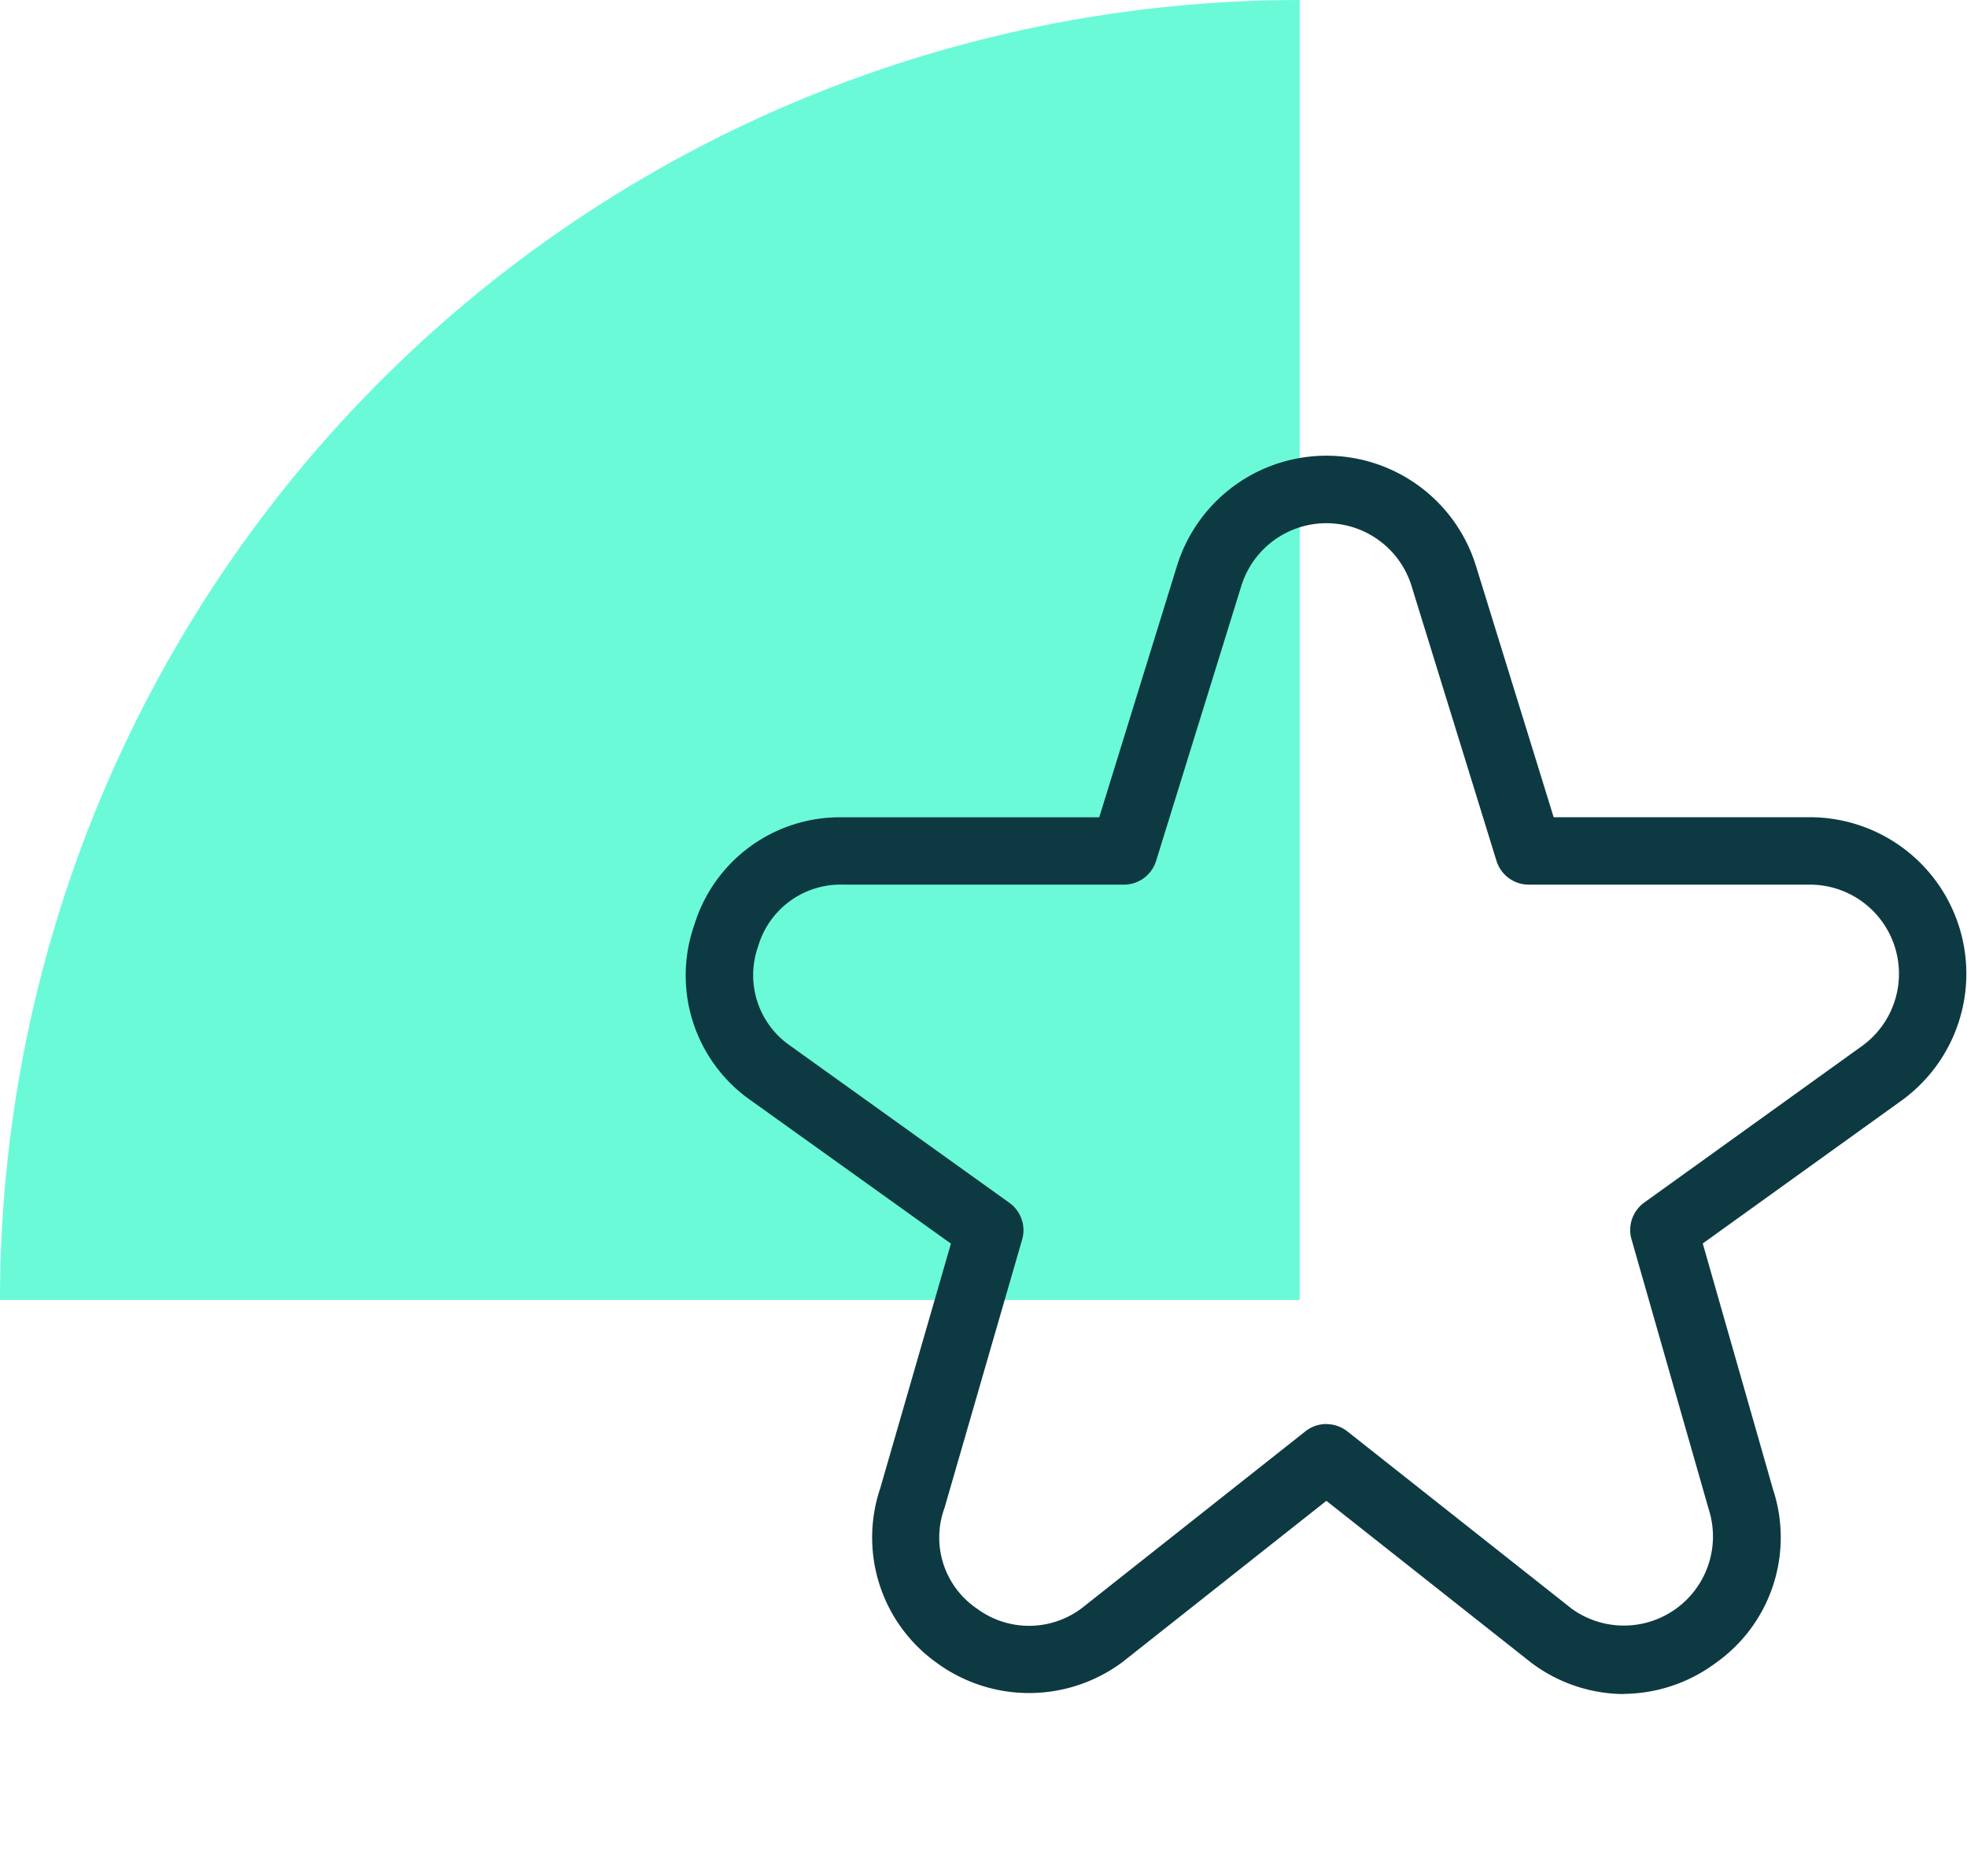 <svg xmlns="http://www.w3.org/2000/svg" xmlns:xlink="http://www.w3.org/1999/xlink" width="78.935" height="75.286" viewBox="0 0 78.935 75.286">
  <defs>
    <clipPath id="clip-path">
      <rect id="Rectangle_1737" data-name="Rectangle 1737" width="78.935" height="75.286" fill="none"/>
    </clipPath>
  </defs>
  <g id="Group_3943" data-name="Group 3943" transform="translate(0 0)">
    <g id="Group_3832" data-name="Group 3832" transform="translate(0 0)" clip-path="url(#clip-path)">
      <path id="Path_114916" data-name="Path 114916" d="M52.157,0A52.157,52.157,0,0,0,0,52.157H52.157Z" transform="translate(0 0.001)" fill="#6bfad8"/>
      <path id="stars" d="M37.631,64.3a6.232,6.232,0,0,1-3.717-1.263L25.7,56.547,17.526,63.01a6.272,6.272,0,0,1-7.431.06,6.176,6.176,0,0,1-2.3-7.023l2.838-9.82L2.6,40.478A6.115,6.115,0,0,1,.331,33.452,6.113,6.113,0,0,1,6.3,29.121H16.584L19.72,18.984a6.281,6.281,0,0,1,11.963-.014l3.138,10.148H45.1a6.28,6.28,0,0,1,3.709,11.349l-8.005,5.754,2.819,9.864a6.162,6.162,0,0,1-2.316,6.98,6.261,6.261,0,0,1-3.677,1.228ZM25.7,53.469a1.366,1.366,0,0,1,.839.289l9.017,7.126a3.576,3.576,0,0,0,5.484-4.009L37.945,46.053a1.355,1.355,0,0,1,.509-1.472l8.765-6.3A3.576,3.576,0,0,0,45.1,31.823H33.82a1.356,1.356,0,0,1-1.293-.952L29.1,19.782a3.576,3.576,0,0,0-6.8.014L18.867,30.871a1.351,1.351,0,0,1-1.293.952H6.3a3.444,3.444,0,0,0-3.4,2.467,3.439,3.439,0,0,0,1.29,4l8.79,6.3a1.351,1.351,0,0,1,.511,1.474L10.375,56.834a3.444,3.444,0,0,0,1.3,4.036,3.514,3.514,0,0,0,4.209-.016l8.979-7.1a1.366,1.366,0,0,1,.839-.289Z" transform="translate(27.527 3.672)" fill="#0d3a42"/>
    </g>
  </g>
</svg>
